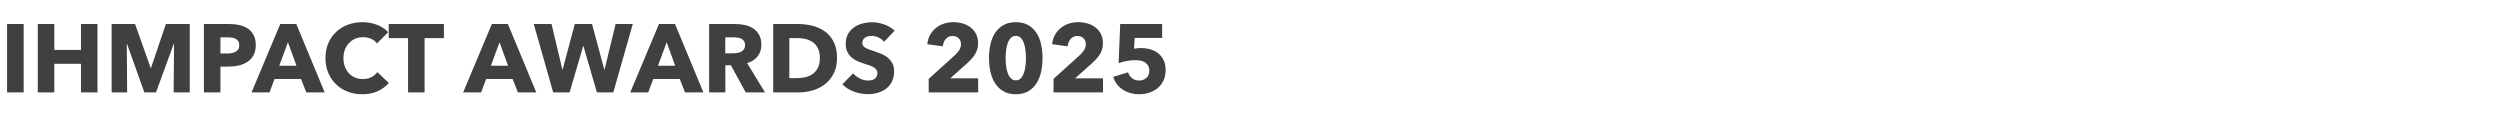 <svg width="522" height="24.561" viewBox="0 0 522 24.561" xmlns="http://www.w3.org/2000/svg"><g fill="#404040"><path d="M1.478 5.012h3.467v14.285H1.478zM7.89 5.012h3.449v5.409h5.566V5.012h3.448v14.285h-3.448v-5.97h-5.566v5.97H7.89zM23.308 5.012h4.896l3.251 9.162h.079l3.103-9.162h4.985v14.285h-3.37l.09-10.108h-.07l-3.704 10.108h-2.423L26.529 9.189h-.059l.08 10.108h-3.242zM42.577 5.012h5.241q1.172 0 2.192.232 1.02.231 1.773.749.754.517 1.187 1.354.434.837.434 2.059 0 1.251-.463 2.113-.463.862-1.251 1.384-.788.522-1.818.764-1.03.241-2.133.241h-1.714v5.389h-3.448zm4.896 6.157q.483 0 .926-.083.444-.084.798-.286.355-.202.557-.532.202-.33.202-.832 0-.513-.202-.833-.202-.32-.547-.502-.345-.183-.778-.242-.434-.059-.897-.059h-1.507v3.37zM58.517 5.012h3.349l5.93 14.285h-3.832l-1.113-2.808h-5.526l-1.055 2.808h-3.753zm3.388 8.719l-1.783-4.906-1.812 4.906zM67.954 12.135q0-1.714.596-3.108.596-1.394 1.645-2.37 1.05-.975 2.458-1.502 1.409-.527 3.044-.527 1.517 0 2.98.537t2.37 1.561l-2.335 2.345q-.493-.67-1.276-.99-.783-.32-1.61-.32-.917 0-1.67.33-.754.33-1.3.916-.548.586-.848 1.384-.3.798-.3 1.744 0 .965.3 1.773.3.808.837 1.384.537.576 1.28.897.745.32 1.631.32 1.035 0 1.803-.404t1.231-1.044l2.394 2.256q-.945 1.093-2.334 1.728-1.39.636-3.212.636-1.655 0-3.054-.547-1.399-.547-2.428-1.542-1.03-.995-1.616-2.389-.586-1.393-.586-3.068zM85.204 7.958h-4.04V5.012h11.527v2.946h-4.04v11.339h-3.447zM102.7 5.012h3.349l5.93 14.285h-3.832l-1.113-2.808h-5.527l-1.054 2.808H96.7zm3.388 8.719l-1.783-4.906-1.812 4.906zM111.447 5.012h3.714l2.256 9.507h.06l2.541-9.507h3.596l2.561 9.507h.06l2.304-9.507h3.586l-4.068 14.285h-3.419l-2.817-9.664h-.06l-2.827 9.664h-3.428zM137.593 5.012h3.35l5.93 14.285h-3.833l-1.113-2.808h-5.526l-1.054 2.808h-3.754zm3.389 8.719l-1.784-4.906-1.812 4.906zM148.065 5.012h5.437q1.035 0 2.015.212.98.212 1.754.714.773.503 1.236 1.33.463.828.463 2.06 0 1.457-.783 2.442-.783.985-2.182 1.409l3.733 6.118h-4.029l-3.093-5.665h-1.163v5.665h-3.388zm4.994 6.118q.424 0 .872-.074t.808-.256q.36-.182.59-.522.232-.34.232-.892 0-.502-.211-.812-.212-.31-.542-.483-.33-.173-.744-.232-.414-.059-.798-.059h-1.832v3.33zM161.443 5.012h5.162q1.507 0 2.98.355 1.472.355 2.625 1.172 1.153.818 1.857 2.187.704 1.37.704 3.39 0 1.87-.694 3.235-.695 1.365-1.837 2.241-1.143.877-2.572 1.29-1.428.415-2.906.415h-5.32zm4.994 11.3q.936 0 1.793-.212.857-.212 1.512-.695.655-.482 1.05-1.29.394-.808.394-2 0-1.212-.395-2.01-.394-.798-1.049-1.27-.655-.473-1.492-.675-.838-.202-1.724-.202h-1.714v8.354zM175.885 17.602l2.256-2.305q.522.65 1.379 1.084.857.433 1.704.433.384 0 .749-.079.364-.078.635-.26.271-.183.434-.488.162-.306.162-.73 0-.403-.202-.684-.202-.28-.576-.512-.375-.232-.926-.424-.552-.192-1.261-.409-.69-.226-1.345-.527-.655-.3-1.167-.778-.513-.478-.828-1.153-.315-.674-.315-1.64 0-1.192.488-2.04.487-.846 1.27-1.393.784-.547 1.774-.798t2.004-.251q1.202 0 2.463.443 1.261.443 2.217 1.31l-2.207 2.325q-.443-.561-1.157-.896-.715-.335-1.385-.335-.334 0-.69.059-.354.06-.635.231-.28.173-.472.444-.192.27-.192.694 0 .365.147.606.148.241.444.424.295.182.699.335.404.152.906.31.73.246 1.513.537.783.29 1.428.778.645.488 1.069 1.202.423.714.423 1.788 0 1.222-.453 2.123-.453.901-1.216 1.487-.764.587-1.754.867-.99.281-2.044.281-1.527 0-2.96-.537-1.434-.537-2.38-1.522zM193.912 16.47l5.576-5.044q.522-.503.842-1.025.32-.522.32-1.172 0-.769-.482-1.242-.483-.472-1.29-.472-.848 0-1.38.596-.532.596-.64 1.561l-3.241-.443q.118-1.094.59-1.941.474-.847 1.203-1.438.729-.591 1.665-.907.936-.315 1.99-.315.985 0 1.91.261.927.261 1.656.808.729.547 1.162 1.374.434.828.434 1.94 0 .76-.202 1.375-.202.616-.557 1.143-.355.527-.808.98-.453.453-.936.897l-3.31 2.945h5.832v2.946h-10.334zM206.502 12.115q0-1.517.306-2.876.305-1.36.98-2.38.675-1.02 1.744-1.625 1.068-.606 2.586-.606 1.507 0 2.566.606t1.724 1.625q.665 1.02.97 2.38.306 1.359.306 2.876t-.306 2.887q-.305 1.369-.97 2.408-.665 1.04-1.724 1.655-1.06.616-2.566.616-1.518 0-2.586-.616-1.07-.616-1.744-1.655-.675-1.04-.98-2.408-.306-1.37-.306-2.887zm7.714 0q0-.67-.084-1.478-.084-.807-.305-1.502-.222-.694-.636-1.167-.413-.473-1.073-.473-.67 0-1.094.473-.424.473-.655 1.167-.232.695-.315 1.502-.084.808-.084 1.478 0 .69.084 1.502.083.813.315 1.513.231.699.655 1.172.424.473 1.094.473.66 0 1.073-.473.414-.473.636-1.172.221-.7.305-1.513.084-.812.084-1.502zM219.979 16.47l5.576-5.044q.522-.503.842-1.025.32-.522.32-1.172 0-.769-.483-1.242-.482-.472-1.29-.472-.847 0-1.38.596-.531.596-.64 1.561l-3.24-.443q.118-1.094.59-1.941.473-.847 1.202-1.438.73-.591 1.665-.907.936-.315 1.99-.315.985 0 1.911.261t1.655.808q.73.547 1.163 1.374.433.828.433 1.94 0 .76-.202 1.375-.202.616-.556 1.143-.355.527-.808.98-.453.453-.936.897l-3.31 2.945h5.832v2.946h-10.334zM232.45 16.046l3.084-.946q.227.749.842 1.231.616.483 1.463.483.867 0 1.503-.522.635-.522.635-1.556 0-.621-.261-1.045-.261-.423-.675-.68-.414-.256-.94-.354-.528-.099-1.05-.099-.768 0-1.749.173-.98.172-1.738.448l.335-8.167h8.757v2.906h-5.743l-.128 2.256q.325-.078.72-.108.393-.03.718-.03 1.064 0 2.015.281.95.281 1.645.857.695.577 1.099 1.424.403.847.403 1.98 0 1.31-.463 2.266-.463.955-1.24 1.58-.78.626-1.77.942-.99.315-2.033.315-.966 0-1.848-.251-.881-.252-1.595-.715-.715-.463-1.232-1.142-.517-.68-.753-1.527z"/></g></svg>